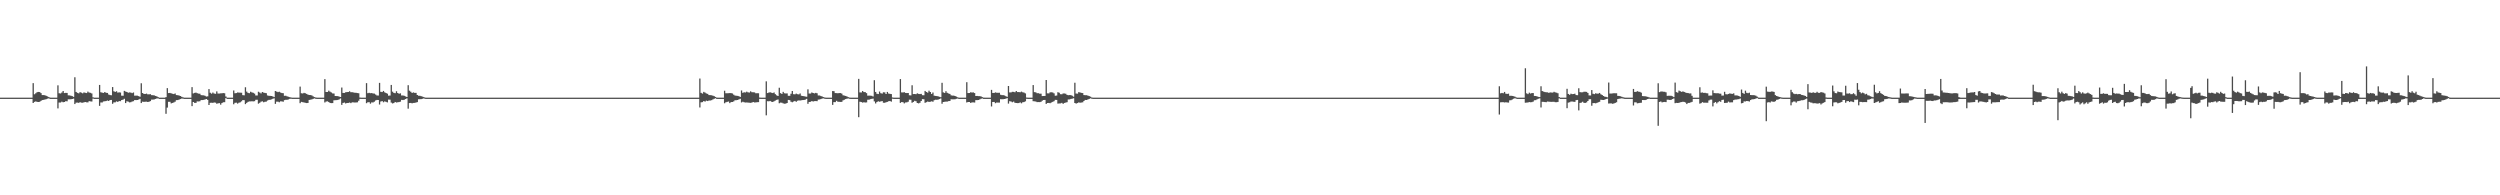<?xml version="1.0" encoding="UTF-8"?>
<svg xmlns="http://www.w3.org/2000/svg" width="1920" height="150">
  <path d="M0 75.000h1v1.000H0zM1 75.000h1v1.000H1zM2 75.000h1v1.000H2zM3 75.000h1v1.000H3zM4 75.000h1v1.000H4zM5 75.000h1v1.000H5zM6 75.000h1v1.000H6zM7 75.000h1v1.000H7zM8 75.000h1v1.000H8zM9 75.000h1v1.000H9zM10 75.000h1v1.000H10zM11 75.000h1v1.000H11zM12 75.000h1v1.000H12zM13 75.000h1v1.000H13zM14 75.000h1v1.000H14zM15 75.000h1v1.000H15zM16 75.000h1v1.000H16zM17 75.000h1v1.000H17zM18 75.000h1v1.000H18zM19 75.000h1v1.000H19zM20 75.000h1v1.000H20zM21 75.000h1v1.000H21zM22 75.000h1v1.000H22zM23 75.000h1v1.000H23zM24 75.000h1v1.000H24zM25 63.860h1v15.264H25zM26 72.384h1v5.866H26zM27 71.608h1v6.249H27zM28 70.805h1v7.448H28zM29 70.603h1v7.739H29zM30 70.692h1v7.496H30zM31 71.535h1v5.937H31zM32 72.986h1v3.843H32zM33 73.020h1v3.669H33zM34 73.187h1v3.243H34zM35 73.565h1v2.634H35zM36 74.043h1v1.753H36zM37 74.545h1v1.000H37zM38 74.979h1v1.000H38zM39 75.000h1v1.000H39zM40 75.000h1v1.000H40zM41 75.000h1v1.000H41zM42 75.000h1v1.000H42zM43 75.000h1v1.000H43zM44 65.517h1v17.750H44zM45 71.613h1v7.146H45zM46 71.757h1v7.008H46zM47 71.070h1v7.013H47zM48 69.875h1v8.656H48zM49 71.478h1v6.855H49zM50 71.297h1v6.439H50zM51 71.386h1v6.429H51zM52 73.240h1v3.035H52zM53 73.281h1v3.017H53zM54 73.521h1v2.733H54zM55 73.837h1v2.172H55zM56 74.384h1v1.357H56zM57 59.349h1v20.577H57zM58 70.605h1v8.235H58zM59 71.304h1v7.487H59zM60 71.695h1v7.308H60zM61 70.763h1v7.725H61zM62 71.185h1v7.656H62zM63 71.672h1v7.237H63zM64 70.967h1v7.622H64zM65 71.258h1v7.077H65zM66 71.473h1v7.105H66zM67 70.342h1v8.315H67zM68 71.052h1v6.612H68zM69 71.288h1v6.603H69zM70 71.784h1v6.212H70zM71 74.737h1v1.000H71zM72 74.998h1v1.000H72zM73 75.000h1v1.000H73zM74 75.000h1v1.000H74zM75 75.000h1v1.000H75zM76 65.252h1v16.043H76zM77 70.841h1v7.832H77zM78 71.194h1v7.487H78zM79 71.361h1v6.542H79zM80 70.656h1v7.125H80zM81 71.253h1v6.358H81zM82 71.372h1v5.832H82zM83 72.592h1v4.960H83zM84 73.022h1v3.832H84zM85 73.178h1v3.559H85zM86 66.877h1v12.847H86zM87 70.079h1v8.556H87zM88 70.589h1v8.022H88zM89 70.113h1v7.739H89zM90 71.123h1v7.169H90zM91 70.912h1v6.695H91zM92 71.091h1v6.619H92zM93 73.469h1v3.317H93zM94 73.521h1v3.037H94zM95 69.811h1v6.043H95zM96 70.278h1v8.853H96zM97 70.672h1v7.125H97zM98 71.205h1v6.901H98zM99 70.942h1v7.711H99zM100 71.118h1v7.384H100zM101 71.551h1v6.432H101zM102 71.033h1v6.677H102zM103 73.494h1v3.323H103zM104 73.418h1v3.474H104zM105 73.496h1v3.310H105zM106 73.846h1v2.628H106zM107 74.304h1v1.618H107zM108 63.940h1v15.225H108zM109 71.416h1v6.667H109zM110 72.079h1v6.178H110zM111 72.210h1v5.946H111zM112 71.873h1v6.203H112zM113 72.455h1v5.882H113zM114 72.462h1v5.658H114zM115 72.350h1v5.344H115zM116 73.080h1v3.410H116zM117 73.089h1v3.408H117zM118 73.279h1v3.069H118zM119 73.686h1v2.300H119zM120 74.016h1v1.538H120zM121 74.604h1v1.000H121zM122 74.993h1v1.000H122zM123 75.000h1v1.000H123zM124 75.000h1v1.000H124zM125 75.000h1v1.000H125zM126 75.000h1v1.000H126zM127 74.577h1v12.843H127zM128 67.703h1v14.910H128zM129 71.482h1v6.702H129zM130 71.386h1v6.818H130zM131 71.665h1v7.748H131zM132 71.976h1v7.100H132zM133 72.267h1v6.407H133zM134 71.796h1v6.269H134zM135 72.993h1v3.914H135zM136 73.100h1v3.761H136zM137 73.320h1v3.230H137zM138 73.707h1v2.362H138zM139 74.306h1v1.433H139zM140 74.702h1v1.000H140zM141 74.998h1v1.000H141zM142 75.000h1v1.000H142zM143 75.000h1v1.000H143zM144 75.000h1v1.000H144zM145 75.000h1v1.000H145zM146 75.000h1v1.000H146zM147 66.920h1v14.582H147zM148 71.709h1v6.631H148zM149 71.347h1v7.656H149zM150 71.125h1v7.867H150zM151 71.585h1v6.294H151zM152 71.871h1v6.068H152zM153 71.965h1v5.825H153zM154 73.059h1v3.786H154zM155 73.153h1v3.674H155zM156 73.231h1v3.488H156zM157 73.588h1v2.792H157zM158 74.123h1v1.916H158zM159 74.004h1v2.705H159zM160 68.417h1v12.209H160zM161 71.235h1v7.718H161zM162 71.926h1v6.970H162zM163 71.088h1v7.913H163zM164 71.828h1v6.846H164zM165 72.036h1v6.791H165zM166 70.184h1v9.474H166zM167 71.846h1v7.489H167zM168 71.846h1v7.382H168zM169 71.663h1v8.711H169zM170 71.608h1v7.553H170zM171 71.500h1v7.022H171zM172 71.608h1v6.878H172zM173 74.103h1v1.259H173zM174 74.995h1v1.000H174zM175 75.000h1v1.000H175zM176 75.000h1v1.000H176zM177 75.000h1v1.000H177zM178 75.000h1v1.000H178zM179 69.454h1v10.611H179zM180 71.633h1v7.327H180zM181 71.489h1v7.372H181zM182 71.020h1v8.556H182zM183 71.143h1v7.775H183zM184 71.150h1v7.427H184zM185 71.203h1v6.596H185zM186 73.082h1v3.781H186zM187 73.196h1v3.749H187zM188 67.017h1v12.953H188zM189 70.372h1v8.629H189zM190 71.324h1v6.901H190zM191 71.597h1v6.274H191zM192 70.464h1v7.409H192zM193 70.942h1v6.839H193zM194 71.285h1v6.583H194zM195 71.878h1v5.834H195zM196 73.309h1v3.326H196zM197 73.325h1v3.275H197zM198 70.427h1v9.185H198zM199 71.054h1v7.883H199zM200 71.706h1v6.363H200zM201 70.656h1v7.187H201zM202 71.111h1v7.448H202zM203 71.370h1v6.798H203zM204 71.571h1v6.443H204zM205 73.325h1v3.882H205zM206 73.565h1v3.108H206zM207 73.604h1v3.042H207zM208 73.750h1v2.612H208zM209 74.057h1v1.815H209zM210 74.522h1v1.000H210zM211 69.868h1v9.927H211zM212 70.361h1v7.739H212zM213 70.741h1v7.359H213zM214 70.434h1v8.128H214zM215 71.091h1v6.729H215zM216 71.482h1v6.377H216zM217 71.560h1v6.580H217zM218 73.569h1v3.342H218zM219 73.508h1v3.143H219zM220 73.968h1v2.676H220zM221 74.306h1v2.074H221zM222 74.583h1v1.346H222zM223 74.828h1v1.000H223zM224 74.995h1v1.000H224zM225 75.000h1v1.000H225zM226 75.000h1v1.000H226zM227 75.000h1v1.000H227zM228 75.000h1v1.000H228zM229 75.000h1v1.000H229zM230 66.499h1v12.767H230zM231 71.606h1v6.612H231zM232 71.759h1v6.732H232zM233 71.317h1v7.354H233zM234 71.642h1v7.311H234zM235 72.086h1v7.061H235zM236 72.661h1v6.393H236zM237 72.949h1v3.786H237zM238 73.004h1v3.545H238zM239 73.258h1v3.060H239zM240 73.959h1v1.971H240zM241 74.567h1v1.000H241zM242 74.872h1v1.000H242zM243 74.993h1v1.000H243zM244 75.000h1v1.000H244zM245 75.000h1v1.000H245zM246 75.000h1v1.000H246zM247 75.000h1v1.000H247zM248 75.000h1v1.000H248zM249 60.780h1v17.890H249zM250 70.679h1v7.281H250zM251 70.638h1v7.205H251zM252 69.640h1v8.753H252zM253 70.406h1v8.645H253zM254 71.015h1v8.173H254zM255 71.713h1v7.450H255zM256 71.828h1v5.205H256zM257 73.714h1v3.227H257zM258 73.801h1v3.106H258zM259 73.842h1v2.921H259zM260 74.201h1v2.117H260zM261 74.508h1v1.096H261zM262 67.207h1v13.346H262zM263 71.356h1v7.681H263zM264 71.354h1v7.404H264zM265 70.846h1v8.620H265zM266 70.686h1v8.428H266zM267 70.638h1v8.416H267zM268 70.088h1v8.636H268zM269 70.798h1v8.407H269zM270 70.809h1v7.761H270zM271 71.036h1v7.629H271zM272 71.217h1v7.507H272zM273 71.274h1v7.427H273zM274 71.455h1v7.130H274zM275 71.638h1v5.711H275zM276 74.929h1v1.000H276zM277 75.000h1v1.000H277zM278 75.000h1v1.000H278zM279 75.000h1v1.000H279zM280 75.000h1v1.000H280zM281 63.826h1v15.429H281zM282 71.564h1v6.954H282zM283 71.272h1v7.196H283zM284 71.574h1v8.043H284zM285 71.455h1v7.212H285zM286 71.764h1v6.926H286zM287 71.887h1v6.189H287zM288 72.606h1v4.553H288zM289 73.306h1v3.431H289zM290 73.393h1v3.399H290zM291 63.631h1v16.658H291zM292 70.523h1v7.478H292zM293 70.715h1v6.924H293zM294 69.839h1v8.686H294zM295 70.896h1v6.972H295zM296 71.413h1v6.800H296zM297 71.954h1v6.690H297zM298 73.476h1v3.035H298zM299 73.361h1v3.163H299zM300 65.231h1v13.554H300zM301 70.397h1v9.057H301zM302 71.299h1v7.839H302zM303 71.576h1v6.734H303zM304 70.113h1v8.643H304zM305 71.441h1v7.105H305zM306 71.997h1v6.370H306zM307 71.654h1v6.423H307zM308 73.327h1v3.394H308zM309 73.295h1v3.539H309zM310 73.558h1v3.040H310zM311 74.011h1v2.078H311zM312 74.508h1v1.030H312zM313 65.456h1v17.984H313zM314 69.642h1v9.512H314zM315 70.459h1v8.613H315zM316 71.381h1v8.000H316zM317 70.967h1v8.098H317zM318 71.310h1v7.686H318zM319 71.310h1v7.450H319zM320 72.945h1v5.491H320zM321 73.524h1v2.694H321zM322 73.579h1v2.632H322zM323 73.888h1v2.245H323zM324 74.169h1v1.694H324zM325 74.567h1v1.000H325zM326 74.950h1v1.000H326zM327 75.000h1v1.000H327zM328 75.000h1v1.000H328zM329 75.000h1v1.000H329zM330 75.000h1v1.000H330zM331 75.000h1v1.000H331zM332 75.000h1v1.000H332zM333 75.000h1v1.000H333zM334 75.000h1v1.000H334zM335 75.000h1v1.000H335zM336 75.000h1v1.000H336zM337 75.000h1v1.000H337zM338 75.000h1v1.000H338zM339 75.000h1v1.000H339zM340 75.000h1v1.000H340zM341 75.000h1v1.000H341zM342 75.000h1v1.000H342zM343 75.000h1v1.000H343zM344 75.000h1v1.000H344zM345 75.000h1v1.000H345zM346 75.000h1v1.000H346zM347 75.000h1v1.000H347zM348 75.000h1v1.000H348zM349 75.000h1v1.000H349zM350 75.000h1v1.000H350zM351 75.000h1v1.000H351zM352 75.000h1v1.000H352zM353 75.000h1v1.000H353zM354 75.000h1v1.000H354zM355 75.000h1v1.000H355zM356 75.000h1v1.000H356zM357 75.000h1v1.000H357zM358 75.000h1v1.000H358zM359 75.000h1v1.000H359zM360 75.000h1v1.000H360zM361 75.000h1v1.000H361zM362 75.000h1v1.000H362zM363 75.000h1v1.000H363zM364 75.000h1v1.000H364zM365 75.000h1v1.000H365zM366 75.000h1v1.000H366zM367 75.000h1v1.000H367zM368 75.000h1v1.000H368zM369 75.000h1v1.000H369zM370 75.000h1v1.000H370zM371 75.000h1v1.000H371zM372 75.000h1v1.000H372zM373 75.000h1v1.000H373zM374 75.000h1v1.000H374zM375 75.000h1v1.000H375zM376 75.000h1v1.000H376zM377 75.000h1v1.000H377zM378 75.000h1v1.000H378zM379 75.000h1v1.000H379zM380 75.000h1v1.000H380zM381 75.000h1v1.000H381zM382 75.000h1v1.000H382zM383 75.000h1v1.000H383zM384 75.000h1v1.000H384zM385 75.000h1v1.000H385zM386 75.000h1v1.000H386zM387 75.000h1v1.000H387zM388 75.000h1v1.000H388zM389 75.000h1v1.000H389zM390 75.000h1v1.000H390zM391 75.000h1v1.000H391zM392 75.000h1v1.000H392zM393 75.000h1v1.000H393zM394 75.000h1v1.000H394zM395 75.000h1v1.000H395zM396 75.000h1v1.000H396zM397 75.000h1v1.000H397zM398 75.000h1v1.000H398zM399 75.000h1v1.000H399zM400 75.000h1v1.000H400zM401 75.000h1v1.000H401zM402 75.000h1v1.000H402zM403 75.000h1v1.000H403zM404 75.000h1v1.000H404zM405 75.000h1v1.000H405zM406 75.000h1v1.000H406zM407 75.000h1v1.000H407zM408 75.000h1v1.000H408zM409 75.000h1v1.000H409zM410 75.000h1v1.000H410zM411 75.000h1v1.000H411zM412 75.000h1v1.000H412zM413 75.000h1v1.000H413zM414 75.000h1v1.000H414zM415 75.000h1v1.000H415zM416 75.000h1v1.000H416zM417 75.000h1v1.000H417zM418 75.000h1v1.000H418zM419 75.000h1v1.000H419zM420 75.000h1v1.000H420zM421 75.000h1v1.000H421zM422 75.000h1v1.000H422zM423 75.000h1v1.000H423zM424 75.000h1v1.000H424zM425 75.000h1v1.000H425zM426 75.000h1v1.000H426zM427 75.000h1v1.000H427zM428 75.000h1v1.000H428zM429 75.000h1v1.000H429zM430 75.000h1v1.000H430zM431 75.000h1v1.000H431zM432 75.000h1v1.000H432zM433 75.000h1v1.000H433zM434 75.000h1v1.000H434zM435 75.000h1v1.000H435zM436 75.000h1v1.000H436zM437 75.000h1v1.000H437zM438 75.000h1v1.000H438zM439 75.000h1v1.000H439zM440 75.000h1v1.000H440zM441 75.000h1v1.000H441zM442 75.000h1v1.000H442zM443 75.000h1v1.000H443zM444 75.000h1v1.000H444zM445 75.000h1v1.000H445zM446 75.000h1v1.000H446zM447 75.000h1v1.000H447zM448 75.000h1v1.000H448zM449 75.000h1v1.000H449zM450 75.000h1v1.000H450zM451 75.000h1v1.000H451zM452 75.000h1v1.000H452zM453 75.000h1v1.000H453zM454 75.000h1v1.000H454zM455 75.000h1v1.000H455zM456 75.000h1v1.000H456zM457 75.000h1v1.000H457zM458 75.000h1v1.000H458zM459 75.000h1v1.000H459zM460 75.000h1v1.000H460zM461 75.000h1v1.000H461zM462 75.000h1v1.000H462zM463 75.000h1v1.000H463zM464 75.000h1v1.000H464zM465 75.000h1v1.000H465zM466 75.000h1v1.000H466zM467 75.000h1v1.000H467zM468 75.000h1v1.000H468zM469 75.000h1v1.000H469zM470 75.000h1v1.000H470zM471 75.000h1v1.000H471zM472 75.000h1v1.000H472zM473 75.000h1v1.000H473zM474 75.000h1v1.000H474zM475 75.000h1v1.000H475zM476 75.000h1v1.000H476zM477 75.000h1v1.000H477zM478 75.000h1v1.000H478zM479 75.000h1v1.000H479zM480 75.000h1v1.000H480zM481 75.000h1v1.000H481zM482 75.000h1v1.000H482zM483 75.000h1v1.000H483zM484 75.000h1v1.000H484zM485 75.000h1v1.000H485zM486 75.000h1v1.000H486zM487 75.000h1v1.000H487zM488 75.000h1v1.000H488zM489 75.000h1v1.000H489zM490 75.000h1v1.000H490zM491 75.000h1v1.000H491zM492 75.000h1v1.000H492zM493 75.000h1v1.000H493zM494 75.000h1v1.000H494zM495 75.000h1v1.000H495zM496 75.000h1v1.000H496zM497 75.000h1v1.000H497zM498 75.000h1v1.000H498zM499 75.000h1v1.000H499zM500 75.000h1v1.000H500zM501 75.000h1v1.000H501zM502 75.000h1v1.000H502zM503 75.000h1v1.000H503zM504 75.000h1v1.000H504zM505 75.000h1v1.000H505zM506 75.000h1v1.000H506zM507 75.000h1v1.000H507zM508 75.000h1v1.000H508zM509 75.000h1v1.000H509zM510 75.000h1v1.000H510zM511 75.000h1v1.000H511zM512 75.000h1v1.000H512zM513 75.000h1v1.000H513zM514 75.000h1v1.000H514zM515 75.000h1v1.000H515zM516 75.000h1v1.000H516zM517 75.000h1v1.000H517zM518 75.000h1v1.000H518zM519 75.000h1v1.000H519zM520 75.000h1v1.000H520zM521 75.000h1v1.000H521zM522 75.000h1v1.000H522zM523 75.000h1v1.000H523zM524 75.000h1v1.000H524zM525 75.000h1v1.000H525zM526 75.000h1v1.000H526zM527 75.000h1v1.000H527zM528 75.000h1v1.000H528zM529 75.000h1v1.000H529zM530 75.000h1v1.000H530zM531 75.000h1v1.000H531zM532 75.000h1v1.000H532zM533 75.000h1v1.000H533zM534 75.000h1v1.000H534zM535 75.000h1v1.000H535zM536 75.000h1v1.000H536zM537 60.315h1v22.218H537zM538 71.313h1v7.258H538zM539 71.883h1v6.542H539zM540 70.541h1v7.093H540zM541 71.102h1v6.919H541zM542 71.803h1v5.496H542zM543 72.089h1v5.537H543zM544 72.988h1v4.230H544zM545 73.048h1v4.147H545zM546 73.158h1v3.770H546zM547 73.453h1v2.950H547zM548 73.840h1v2.062H548zM549 74.426h1v1.028H549zM550 74.982h1v1.000H550zM551 75.000h1v1.000H551zM552 75.000h1v1.000H552zM553 75.000h1v1.000H553zM554 75.000h1v1.000H554zM555 75.000h1v1.000H555zM556 69.676h1v9.615H556zM557 71.649h1v6.867H557zM558 71.603h1v6.626H558zM559 71.555h1v6.413H559zM560 71.487h1v7.704H560zM561 71.503h1v6.871H561zM562 71.764h1v6.567H562zM563 72.702h1v5.155H563zM564 73.343h1v3.667H564zM565 73.517h1v3.431H565zM566 73.615h1v3.165H566zM567 73.897h1v2.456H567zM568 74.464h1v1.435H568zM569 69.456h1v9.247H569zM570 71.262h1v6.846H570zM571 70.882h1v7.661H571zM572 71.033h1v7.688H572zM573 70.420h1v8.279H573zM574 70.908h1v7.908H574zM575 71.075h1v7.812H575zM576 70.123h1v8.862H576zM577 70.816h1v7.949H577zM578 70.850h1v7.482H578zM579 70.981h1v7.729H579zM580 71.610h1v7.029H580zM581 71.571h1v6.928H581zM582 71.649h1v6.773H582zM583 74.911h1v1.000H583zM584 74.998h1v1.000H584zM585 75.000h1v1.000H585zM586 75.000h1v1.000H586zM587 75.000h1v1.000H587zM588 62.482h1v26.104H588zM589 71.500h1v6.237H589zM590 71.052h1v6.773H590zM591 70.866h1v6.626H591zM592 71.226h1v6.912H592zM593 71.464h1v6.862H593zM594 71.011h1v6.773H594zM595 72.370h1v4.823H595zM596 73.238h1v3.463H596zM597 73.732h1v2.678H597zM598 67.374h1v11.943H598zM599 71.514h1v7.272H599zM600 72.121h1v6.775H600zM601 70.539h1v8.885H601zM602 71.635h1v8.029H602zM603 71.780h1v7.771H603zM604 71.706h1v7.388H604zM605 73.590h1v3.159H605zM606 73.556h1v3.344H606zM607 71.981h1v6.132H607zM608 69.868h1v8.691H608zM609 72.320h1v5.676H609zM610 72.446h1v5.088H610zM611 71.901h1v6.281H611zM612 72.363h1v5.001H612zM613 72.485h1v4.623H613zM614 71.780h1v5.447H614zM615 73.526h1v3.456H615zM616 73.723h1v3.117H616zM617 73.904h1v2.905H617zM618 74.123h1v2.374H618zM619 74.284h1v1.637H619zM620 68.619h1v11.085H620zM621 71.855h1v6.455H621zM622 71.835h1v6.345H622zM623 70.992h1v6.612H623zM624 71.425h1v6.530H624zM625 71.727h1v5.935H625zM626 71.342h1v6.271H626zM627 71.651h1v6.068H627zM628 73.293h1v3.220H628zM629 73.338h1v3.069H629zM630 73.787h1v2.305H630zM631 74.135h1v1.538H631zM632 74.547h1v1.000H632zM633 74.902h1v1.000H633zM634 74.998h1v1.000H634zM635 75.000h1v1.000H635zM636 75.000h1v1.000H636zM637 75.000h1v1.000H637zM638 75.000h1v1.000H638zM639 69.914h1v10.602H639zM640 70.052h1v8.375H640zM641 71.468h1v6.976H641zM642 71.516h1v5.891H642zM643 71.619h1v6.503H643zM644 71.457h1v6.713H644zM645 71.478h1v6.782H645zM646 71.883h1v6.345H646zM647 73.174h1v3.873H647zM648 73.439h1v3.177H648zM649 73.661h1v2.403H649zM650 74.075h1v1.694H650zM651 74.604h1v1.000H651zM652 74.886h1v1.000H652zM653 75.000h1v1.000H653zM654 75.000h1v1.000H654zM655 75.000h1v1.000H655zM656 75.000h1v1.000H656zM657 75.000h1v1.000H657zM658 75.000h1v1.000H658zM659 60.587h1v29.428H659zM660 70.981h1v7.141H660zM661 71.004h1v7.361H661zM662 69.891h1v8.890H662zM663 70.706h1v7.846H663zM664 70.761h1v7.979H664zM665 71.544h1v7.118H665zM666 73.464h1v3.152H666zM667 73.423h1v3.122H667zM668 73.450h1v2.710H668zM669 73.576h1v2.362H669zM670 74.064h1v1.666H670zM671 61.588h1v16.267H671zM672 70.589h1v8.849H672zM673 71.995h1v6.416H673zM674 72.258h1v5.502H674zM675 70.315h1v7.837H675zM676 71.576h1v6.274H676zM677 71.903h1v5.740H677zM678 70.857h1v8.059H678zM679 70.979h1v7.995H679zM680 72.205h1v6.336H680zM681 70.592h1v7.626H681zM682 71.855h1v5.914H682zM683 72.093h1v5.482H683zM684 72.256h1v5.802H684zM685 74.828h1v1.000H685zM686 74.993h1v1.000H686zM687 75.000h1v1.000H687zM688 75.000h1v1.000H688zM689 75.000h1v1.000H689zM690 75.000h1v1.000H690zM691 60.743h1v18.272H691zM692 70.981h1v7.425H692zM693 71.027h1v7.487H693zM694 70.795h1v8.606H694zM695 71.384h1v7.297H695zM696 71.450h1v7.153H696zM697 71.434h1v6.713H697zM698 73.164h1v3.360H698zM699 73.242h1v3.362H699zM700 65.504h1v13.381H700zM701 72.247h1v6.061H701zM702 72.192h1v5.212H702zM703 72.338h1v5.418H703zM704 71.665h1v7.439H704zM705 72.100h1v7.301H705zM706 72.231h1v6.718H706zM707 72.079h1v5.475H707zM708 73.119h1v3.035H708zM709 73.160h1v3.056H709zM710 69.848h1v9.096H710zM711 70.658h1v7.826H711zM712 71.187h1v6.766H712zM713 69.612h1v8.693H713zM714 70.667h1v7.462H714zM715 72.134h1v5.674H715zM716 71.063h1v7.082H716zM717 73.483h1v3.491H717zM718 73.686h1v2.932H718zM719 73.787h1v2.875H719zM720 73.995h1v2.518H720zM721 74.329h1v1.742H721zM722 74.634h1v1.000H722zM723 63.599h1v16.070H723zM724 70.965h1v7.363H724zM725 71.395h1v6.764H725zM726 70.022h1v8.020H726zM727 71.276h1v6.732H727zM728 71.775h1v5.889H728zM729 72.137h1v5.454H729zM730 73.224h1v2.994H730zM731 73.423h1v2.879H731zM732 73.432h1v2.870H732zM733 73.718h1v2.502H733zM734 74.176h1v1.721H734zM735 74.677h1v1.000H735zM736 74.991h1v1.000H736zM737 75.000h1v1.000H737zM738 75.000h1v1.000H738zM739 75.000h1v1.000H739zM740 75.000h1v1.000H740zM741 75.000h1v1.000H741zM742 63.130h1v15.559H742zM743 71.475h1v6.880H743zM744 71.448h1v6.878H744zM745 70.839h1v8.196H745zM746 71.047h1v7.572H746zM747 70.940h1v7.681H747zM748 71.491h1v7.281H748zM749 73.705h1v3.177H749zM750 73.689h1v3.234H750zM751 73.812h1v2.971H751zM752 73.833h1v2.495H752zM753 74.100h1v1.710H753zM754 74.622h1v1.000H754zM755 74.973h1v1.000H755zM756 75.000h1v1.000H756zM757 75.000h1v1.000H757zM758 75.000h1v1.000H758zM759 75.000h1v1.000H759zM760 75.000h1v1.000H760zM761 69.012h1v12.767H761zM762 71.393h1v6.963H762zM763 71.377h1v6.926H763zM764 70.969h1v8.265H764zM765 71.226h1v7.523H765zM766 71.249h1v7.530H766zM767 71.242h1v7.542H767zM768 72.768h1v3.420H768zM769 73.050h1v3.179H769zM770 73.048h1v3.156H770zM771 73.302h1v2.744H771zM772 73.865h1v1.918H772zM773 74.341h1v1.037H773zM774 66.023h1v13.550H774zM775 70.953h1v6.754H775zM776 70.976h1v7.008H776zM777 70.509h1v8.018H777zM778 70.539h1v7.498H778zM779 70.841h1v8.123H779zM780 69.864h1v9.231H780zM781 70.702h1v8.489H781zM782 70.692h1v8.455H782zM783 70.839h1v7.810H783zM784 70.333h1v9.018H784zM785 70.841h1v7.716H785zM786 71.143h1v7.221H786zM787 71.706h1v6.118H787zM788 74.904h1v1.000H788zM789 75.000h1v1.000H789zM790 75.000h1v1.000H790zM791 75.000h1v1.000H791zM792 75.000h1v1.000H792zM793 65.321h1v12.378H793zM794 70.754h1v7.079H794zM795 70.921h1v7.082H795zM796 71.576h1v6.867H796zM797 71.562h1v6.828H797zM798 71.919h1v6.514H798zM799 71.928h1v6.262H799zM800 73.787h1v3.502H800zM801 73.711h1v3.104H801zM802 73.670h1v3.099H802zM803 61.457h1v18.340H803zM804 71.688h1v7.398H804zM805 71.711h1v7.350H805zM806 70.892h1v8.347H806zM807 70.860h1v7.832H807zM808 70.997h1v7.244H808zM809 71.688h1v6.045H809zM810 73.524h1v3.184H810zM811 73.354h1v3.381H811zM812 70.823h1v8.741H812zM813 71.198h1v8.256H813zM814 72.336h1v7.063H814zM815 72.414h1v6.594H815zM816 71.789h1v7.984H816zM817 71.782h1v7.269H817zM818 71.986h1v6.832H818zM819 72.871h1v5.640H819zM820 73.100h1v3.310H820zM821 73.006h1v3.333H821zM822 73.068h1v2.925H822zM823 73.517h1v2.255H823zM824 74.258h1v1.229H824zM825 63.542h1v15.541H825zM826 71.832h1v7.739H826zM827 71.912h1v7.221H827zM828 70.777h1v7.844H828zM829 71.036h1v7.848H829zM830 71.310h1v7.453H830zM831 71.468h1v7.105H831zM832 73.009h1v4.534H832zM833 73.100h1v3.644H833zM834 73.091h1v3.692H834zM835 73.398h1v3.014H835zM836 73.780h1v2.202H836zM837 74.247h1v1.252H837zM838 74.842h1v1.000H838zM839 75.000h1v1.000H839zM840 75.000h1v1.000H840zM841 75.000h1v1.000H841zM842 75.000h1v1.000H842zM843 75.000h1v1.000H843zM844 75.000h1v1.000H844zM845 75.000h1v1.000H845zM846 75.000h1v1.000H846zM847 75.000h1v1.000H847zM848 75.000h1v1.000H848zM849 75.000h1v1.000H849zM850 75.000h1v1.000H850zM851 75.000h1v1.000H851zM852 75.000h1v1.000H852zM853 75.000h1v1.000H853zM854 75.000h1v1.000H854zM855 75.000h1v1.000H855zM856 75.000h1v1.000H856zM857 75.000h1v1.000H857zM858 75.000h1v1.000H858zM859 75.000h1v1.000H859zM860 75.000h1v1.000H860zM861 75.000h1v1.000H861zM862 75.000h1v1.000H862zM863 75.000h1v1.000H863zM864 75.000h1v1.000H864zM865 75.000h1v1.000H865zM866 75.000h1v1.000H866zM867 75.000h1v1.000H867zM868 75.000h1v1.000H868zM869 75.000h1v1.000H869zM870 75.000h1v1.000H870zM871 75.000h1v1.000H871zM872 75.000h1v1.000H872zM873 75.000h1v1.000H873zM874 75.000h1v1.000H874zM875 75.000h1v1.000H875zM876 75.000h1v1.000H876zM877 75.000h1v1.000H877zM878 75.000h1v1.000H878zM879 75.000h1v1.000H879zM880 75.000h1v1.000H880zM881 75.000h1v1.000H881zM882 75.000h1v1.000H882zM883 75.000h1v1.000H883zM884 75.000h1v1.000H884zM885 75.000h1v1.000H885zM886 75.000h1v1.000H886zM887 75.000h1v1.000H887zM888 75.000h1v1.000H888zM889 75.000h1v1.000H889zM890 75.000h1v1.000H890zM891 75.000h1v1.000H891zM892 75.000h1v1.000H892zM893 75.000h1v1.000H893zM894 75.000h1v1.000H894zM895 75.000h1v1.000H895zM896 75.000h1v1.000H896zM897 75.000h1v1.000H897zM898 75.000h1v1.000H898zM899 75.000h1v1.000H899zM900 75.000h1v1.000H900zM901 75.000h1v1.000H901zM902 75.000h1v1.000H902zM903 75.000h1v1.000H903zM904 75.000h1v1.000H904zM905 75.000h1v1.000H905zM906 75.000h1v1.000H906zM907 75.000h1v1.000H907zM908 75.000h1v1.000H908zM909 75.000h1v1.000H909zM910 75.000h1v1.000H910zM911 75.000h1v1.000H911zM912 75.000h1v1.000H912zM913 75.000h1v1.000H913zM914 75.000h1v1.000H914zM915 75.000h1v1.000H915zM916 75.000h1v1.000H916zM917 75.000h1v1.000H917zM918 75.000h1v1.000H918zM919 75.000h1v1.000H919zM920 75.000h1v1.000H920zM921 75.000h1v1.000H921zM922 75.000h1v1.000H922zM923 75.000h1v1.000H923zM924 75.000h1v1.000H924zM925 75.000h1v1.000H925zM926 75.000h1v1.000H926zM927 75.000h1v1.000H927zM928 75.000h1v1.000H928zM929 75.000h1v1.000H929zM930 75.000h1v1.000H930zM931 75.000h1v1.000H931zM932 75.000h1v1.000H932zM933 75.000h1v1.000H933zM934 75.000h1v1.000H934zM935 75.000h1v1.000H935zM936 75.000h1v1.000H936zM937 75.000h1v1.000H937zM938 75.000h1v1.000H938zM939 75.000h1v1.000H939zM940 75.000h1v1.000H940zM941 75.000h1v1.000H941zM942 75.000h1v1.000H942zM943 75.000h1v1.000H943zM944 75.000h1v1.000H944zM945 75.000h1v1.000H945zM946 75.000h1v1.000H946zM947 75.000h1v1.000H947zM948 75.000h1v1.000H948zM949 75.000h1v1.000H949zM950 75.000h1v1.000H950zM951 75.000h1v1.000H951zM952 75.000h1v1.000H952zM953 75.000h1v1.000H953zM954 75.000h1v1.000H954zM955 75.000h1v1.000H955zM956 75.000h1v1.000H956zM957 75.000h1v1.000H957zM958 75.000h1v1.000H958zM959 75.000h1v1.000H959zM960 75.000h1v1.000H960zM961 75.000h1v1.000H961zM962 75.000h1v1.000H962zM963 75.000h1v1.000H963zM964 75.000h1v1.000H964zM965 75.000h1v1.000H965zM966 75.000h1v1.000H966zM967 75.000h1v1.000H967zM968 75.000h1v1.000H968zM969 75.000h1v1.000H969zM970 75.000h1v1.000H970zM971 75.000h1v1.000H971zM972 75.000h1v1.000H972zM973 75.000h1v1.000H973zM974 75.000h1v1.000H974zM975 75.000h1v1.000H975zM976 75.000h1v1.000H976zM977 75.000h1v1.000H977zM978 75.000h1v1.000H978zM979 75.000h1v1.000H979zM980 75.000h1v1.000H980zM981 75.000h1v1.000H981zM982 75.000h1v1.000H982zM983 75.000h1v1.000H983zM984 75.000h1v1.000H984zM985 75.000h1v1.000H985zM986 75.000h1v1.000H986zM987 75.000h1v1.000H987zM988 75.000h1v1.000H988zM989 75.000h1v1.000H989zM990 75.000h1v1.000H990zM991 75.000h1v1.000H991zM992 75.000h1v1.000H992zM993 75.000h1v1.000H993zM994 75.000h1v1.000H994zM995 75.000h1v1.000H995zM996 75.000h1v1.000H996zM997 75.000h1v1.000H997zM998 75.000h1v1.000H998zM999 75.000h1v1.000H999zM1000 75.000h1v1.000H1000zM1001 75.000h1v1.000H1001zM1002 75.000h1v1.000H1002zM1003 75.000h1v1.000H1003zM1004 75.000h1v1.000H1004zM1005 75.000h1v1.000H1005zM1006 75.000h1v1.000H1006zM1007 75.000h1v1.000H1007zM1008 75.000h1v1.000H1008zM1009 75.000h1v1.000H1009zM1010 75.000h1v1.000H1010zM1011 75.000h1v1.000H1011zM1012 75.000h1v1.000H1012zM1013 75.000h1v1.000H1013zM1014 75.000h1v1.000H1014zM1015 75.000h1v1.000H1015zM1016 75.000h1v1.000H1016zM1017 75.000h1v1.000H1017zM1018 75.000h1v1.000H1018zM1019 75.000h1v1.000H1019zM1020 75.000h1v1.000H1020zM1021 75.000h1v1.000H1021zM1022 75.000h1v1.000H1022zM1023 75.000h1v1.000H1023zM1024 75.000h1v1.000H1024zM1025 75.000h1v1.000H1025zM1026 75.000h1v1.000H1026zM1027 75.000h1v1.000H1027zM1028 75.000h1v1.000H1028zM1029 75.000h1v1.000H1029zM1030 75.000h1v1.000H1030zM1031 75.000h1v1.000H1031zM1032 75.000h1v1.000H1032zM1033 75.000h1v1.000H1033zM1034 75.000h1v1.000H1034zM1035 75.000h1v1.000H1035zM1036 75.000h1v1.000H1036zM1037 75.000h1v1.000H1037zM1038 75.000h1v1.000H1038zM1039 75.000h1v1.000H1039zM1040 75.000h1v1.000H1040zM1041 75.000h1v1.000H1041zM1042 75.000h1v1.000H1042zM1043 75.000h1v1.000H1043zM1044 75.000h1v1.000H1044zM1045 75.000h1v1.000H1045zM1046 75.000h1v1.000H1046zM1047 75.000h1v1.000H1047zM1048 75.000h1v1.000H1048zM1049 75.000h1v1.000H1049zM1050 75.000h1v1.000H1050zM1051 75.000h1v1.000H1051zM1052 75.000h1v1.000H1052zM1053 75.000h1v1.000H1053zM1054 75.000h1v1.000H1054zM1055 75.000h1v1.000H1055zM1056 75.000h1v1.000H1056zM1057 75.000h1v1.000H1057zM1058 75.000h1v1.000H1058zM1059 75.000h1v1.000H1059zM1060 75.000h1v1.000H1060zM1061 75.000h1v1.000H1061zM1062 75.000h1v1.000H1062zM1063 75.000h1v1.000H1063zM1064 75.000h1v1.000H1064zM1065 75.000h1v1.000H1065zM1066 75.000h1v1.000H1066zM1067 75.000h1v1.000H1067zM1068 75.000h1v1.000H1068zM1069 75.000h1v1.000H1069zM1070 75.000h1v1.000H1070zM1071 75.000h1v1.000H1071zM1072 75.000h1v1.000H1072zM1073 75.000h1v1.000H1073zM1074 75.000h1v1.000H1074zM1075 75.000h1v1.000H1075zM1076 75.000h1v1.000H1076zM1077 75.000h1v1.000H1077zM1078 75.000h1v1.000H1078zM1079 75.000h1v1.000H1079zM1080 75.000h1v1.000H1080zM1081 75.000h1v1.000H1081zM1082 75.000h1v1.000H1082zM1083 75.000h1v1.000H1083zM1084 75.000h1v1.000H1084zM1085 75.000h1v1.000H1085zM1086 75.000h1v1.000H1086zM1087 75.000h1v1.000H1087zM1088 75.000h1v1.000H1088zM1089 75.000h1v1.000H1089zM1090 75.000h1v1.000H1090zM1091 75.000h1v1.000H1091zM1092 75.000h1v1.000H1092zM1093 75.000h1v1.000H1093zM1094 75.000h1v1.000H1094zM1095 75.000h1v1.000H1095zM1096 75.000h1v1.000H1096zM1097 75.000h1v1.000H1097zM1098 75.000h1v1.000H1098zM1099 75.000h1v1.000H1099zM1100 75.000h1v1.000H1100zM1101 75.000h1v1.000H1101zM1102 75.000h1v1.000H1102zM1103 75.000h1v1.000H1103zM1104 75.000h1v1.000H1104zM1105 75.000h1v1.000H1105zM1106 75.000h1v1.000H1106zM1107 75.000h1v1.000H1107zM1108 75.000h1v1.000H1108zM1109 75.000h1v1.000H1109zM1110 75.000h1v1.000H1110zM1111 75.000h1v1.000H1111zM1112 75.000h1v1.000H1112zM1113 75.000h1v1.000H1113zM1114 75.000h1v1.000H1114zM1115 75.000h1v1.000H1115zM1116 75.000h1v1.000H1116zM1117 75.000h1v1.000H1117zM1118 75.000h1v1.000H1118zM1119 75.000h1v1.000H1119zM1120 75.000h1v1.000H1120zM1121 75.000h1v1.000H1121zM1122 75.000h1v1.000H1122zM1123 75.000h1v1.000H1123zM1124 75.000h1v1.000H1124zM1125 75.000h1v1.000H1125zM1126 75.000h1v1.000H1126zM1127 75.000h1v1.000H1127zM1128 75.000h1v1.000H1128zM1129 75.000h1v1.000H1129zM1130 75.000h1v1.000H1130zM1131 75.000h1v1.000H1131zM1132 75.000h1v1.000H1132zM1133 75.000h1v1.000H1133zM1134 75.000h1v1.000H1134zM1135 75.000h1v1.000H1135zM1136 75.000h1v1.000H1136zM1137 75.000h1v1.000H1137zM1138 75.000h1v1.000H1138zM1139 75.000h1v1.000H1139zM1140 75.000h1v1.000H1140zM1141 75.000h1v1.000H1141zM1142 75.000h1v1.000H1142zM1143 75.000h1v1.000H1143zM1144 75.000h1v1.000H1144zM1145 75.000h1v1.000H1145zM1146 75.000h1v1.000H1146zM1147 75.000h1v1.000H1147zM1148 75.000h1v1.000H1148zM1149 75.000h1v1.000H1149zM1150 75.000h1v1.000H1150zM1151 66.270h1v21.712H1151zM1152 71.665h1v6.951H1152zM1153 71.386h1v7.107H1153zM1154 71.635h1v6.860H1154zM1155 70.628h1v8.089H1155zM1156 71.915h1v6.649H1156zM1157 72.157h1v6.519H1157zM1158 71.944h1v6.873H1158zM1159 73.560h1v3.495H1159zM1160 73.542h1v3.420H1160zM1161 73.684h1v2.699H1161zM1162 73.883h1v1.925H1162zM1163 74.242h1v1.176H1163zM1164 74.803h1v1.000H1164zM1165 74.998h1v1.000H1165zM1166 75.000h1v1.000H1166zM1167 75.000h1v1.000H1167zM1168 75.000h1v1.000H1168zM1169 75.000h1v1.000H1169zM1170 75.000h1v1.000H1170zM1171 52.444h1v26.450H1171zM1172 71.672h1v7.121H1172zM1173 72.304h1v6.388H1173zM1174 71.159h1v7.247H1174zM1175 71.835h1v6.720H1175zM1176 71.480h1v6.958H1176zM1177 71.457h1v6.548H1177zM1178 73.677h1v3.333H1178zM1179 73.739h1v3.170H1179zM1180 74.030h1v2.236H1180zM1181 74.377h1v1.453H1181zM1182 74.545h1v1.000H1182zM1183 66.248h1v16.274H1183zM1184 69.917h1v8.265H1184zM1185 70.333h1v7.926H1185zM1186 70.731h1v7.631H1186zM1187 70.855h1v7.629H1187zM1188 70.894h1v7.093H1188zM1189 71.322h1v6.780H1189zM1190 70.965h1v7.219H1190zM1191 71.070h1v7.141H1191zM1192 71.130h1v7.043H1192zM1193 70.509h1v7.697H1193zM1194 70.979h1v7.526H1194zM1195 71.162h1v7.327H1195zM1196 71.642h1v6.622H1196zM1197 74.572h1v1.000H1197zM1198 74.998h1v1.000H1198zM1199 75.000h1v1.000H1199zM1200 75.000h1v1.000H1200zM1201 75.000h1v1.000H1201zM1202 75.000h1v1.000H1202zM1203 68.177h1v14.903H1203zM1204 72.153h1v6.661H1204zM1205 72.828h1v5.731H1205zM1206 71.940h1v6.059H1206zM1207 72.279h1v5.676H1207zM1208 72.185h1v5.949H1208zM1209 71.931h1v6.297H1209zM1210 72.986h1v3.925H1210zM1211 73.107h1v3.655H1211zM1212 67.779h1v17.013H1212zM1213 70.757h1v8.318H1213zM1214 70.914h1v7.867H1214zM1215 70.855h1v7.288H1215zM1216 70.468h1v8.542H1216zM1217 70.432h1v8.597H1217zM1218 70.539h1v8.128H1218zM1219 71.395h1v6.191H1219zM1220 73.244h1v2.978H1220zM1221 73.311h1v2.895H1221zM1222 69.173h1v12.049H1222zM1223 71.974h1v7.214H1223zM1224 72.301h1v6.835H1224zM1225 71.622h1v7.750H1225zM1226 71.915h1v7.109H1226zM1227 71.878h1v6.686H1227zM1228 71.391h1v6.816H1228zM1229 72.402h1v4.214H1229zM1230 72.977h1v3.777H1230zM1231 73.737h1v3.040H1231zM1232 74.217h1v2.305H1232zM1233 74.403h1v1.611H1233zM1234 74.762h1v1.000H1234zM1235 63.373h1v16.148H1235zM1236 71.837h1v7.588H1236zM1237 71.814h1v7.588H1237zM1238 71.711h1v7.997H1238zM1239 71.597h1v7.883H1239zM1240 71.606h1v7.464H1240zM1241 71.617h1v6.940H1241zM1242 73.634h1v2.444H1242zM1243 73.654h1v2.177H1243zM1244 73.920h1v1.774H1244zM1245 74.290h1v1.234H1245zM1246 74.668h1v1.000H1246zM1247 74.918h1v1.000H1247zM1248 75.000h1v1.000H1248zM1249 75.000h1v1.000H1249zM1250 75.000h1v1.000H1250zM1251 75.000h1v1.000H1251zM1252 75.000h1v1.000H1252zM1253 75.000h1v1.000H1253zM1254 68.282h1v12.710H1254zM1255 70.617h1v7.961H1255zM1256 70.569h1v8.034H1256zM1257 70.063h1v9.293H1257zM1258 70.411h1v8.780H1258zM1259 70.569h1v8.416H1259zM1260 71.182h1v7.718H1260zM1261 73.780h1v3.008H1261zM1262 73.865h1v3.010H1262zM1263 73.947h1v2.895H1263zM1264 74.162h1v2.385H1264zM1265 74.375h1v1.643H1265zM1266 74.773h1v1.000H1266zM1267 74.989h1v1.000H1267zM1268 75.000h1v1.000H1268zM1269 75.000h1v1.000H1269zM1270 75.000h1v1.000H1270zM1271 75.000h1v1.000H1271zM1272 75.000h1v1.000H1272zM1273 63.968h1v32.637H1273zM1274 70.750h1v7.544H1274zM1275 70.296h1v7.654H1275zM1276 70.242h1v8.384H1276zM1277 70.436h1v7.956H1277zM1278 70.500h1v7.787H1278zM1279 70.905h1v7.528H1279zM1280 73.645h1v2.914H1280zM1281 73.526h1v3.074H1281zM1282 73.526h1v3.262H1282zM1283 73.599h1v3.060H1283zM1284 73.940h1v2.154H1284zM1285 74.545h1v1.055H1285zM1286 63.428h1v15.850H1286zM1287 70.745h1v8.251H1287zM1288 71.175h1v7.935H1288zM1289 69.585h1v9.345H1289zM1290 70.093h1v8.453H1290zM1291 70.569h1v7.837H1291zM1292 70.216h1v7.915H1292zM1293 70.628h1v7.647H1293zM1294 71.077h1v7.691H1294zM1295 71.386h1v8.553H1295zM1296 71.473h1v7.599H1296zM1297 71.782h1v7.210H1297zM1298 71.738h1v6.880H1298zM1299 73.595h1v4.637H1299zM1300 74.989h1v1.000H1300zM1301 75.000h1v1.000H1301zM1302 75.000h1v1.000H1302zM1303 75.000h1v1.000H1303zM1304 75.000h1v1.000H1304zM1305 67.014h1v12.625H1305zM1306 71.164h1v8.054H1306zM1307 70.990h1v7.434H1307zM1308 71.375h1v7.505H1308zM1309 71.292h1v7.574H1309zM1310 71.594h1v7.317H1310zM1311 71.658h1v7.240H1311zM1312 73.469h1v3.713H1312zM1313 73.361h1v3.179H1313zM1314 73.359h1v3.136H1314zM1315 69.386h1v12.323H1315zM1316 71.475h1v7.537H1316zM1317 71.578h1v6.780H1317zM1318 71.638h1v7.748H1318zM1319 71.592h1v6.887H1319zM1320 71.889h1v5.850H1320zM1321 71.940h1v6.242H1321zM1322 73.407h1v3.323H1322zM1323 73.380h1v3.147H1323zM1324 70.528h1v8.551H1324zM1325 72.350h1v6.667H1325zM1326 72.507h1v6.407H1326zM1327 72.150h1v5.862H1327zM1328 71.725h1v6.992H1328zM1329 71.967h1v6.619H1329zM1330 72.091h1v6.491H1330zM1331 71.661h1v5.228H1331zM1332 73.290h1v3.182H1332zM1333 73.249h1v3.198H1333zM1334 73.343h1v2.959H1334zM1335 73.739h1v2.380H1335zM1336 74.318h1v1.360H1336zM1337 68.772h1v10.604H1337zM1338 71.384h1v7.729H1338zM1339 72.066h1v5.793H1339zM1340 69.635h1v8.272H1340zM1341 71.285h1v6.276H1341zM1342 71.599h1v6.095H1342zM1343 71.166h1v6.832H1343zM1344 72.972h1v3.873H1344zM1345 73.066h1v3.236H1345zM1346 73.082h1v3.129H1346zM1347 73.155h1v2.907H1347zM1348 73.485h1v2.261H1348zM1349 74.210h1v1.080H1349zM1350 74.911h1v1.000H1350zM1351 75.000h1v1.000H1351zM1352 75.000h1v1.000H1352zM1353 75.000h1v1.000H1353zM1354 75.000h1v1.000H1354zM1355 75.000h1v1.000H1355zM1356 66.561h1v26.542H1356zM1357 70.356h1v8.343H1357zM1358 70.509h1v7.924H1358zM1359 70.537h1v8.187H1359zM1360 70.248h1v7.636H1360zM1361 70.310h1v7.787H1361zM1362 70.619h1v7.610H1362zM1363 73.073h1v4.628H1363zM1364 73.732h1v2.898H1364zM1365 74.080h1v2.406H1365zM1366 74.455h1v1.538H1366zM1367 74.673h1v1.000H1367zM1368 74.888h1v1.000H1368zM1369 74.993h1v1.000H1369zM1370 75.000h1v1.000H1370zM1371 75.000h1v1.000H1371zM1372 75.000h1v1.000H1372zM1373 75.000h1v1.000H1373zM1374 75.000h1v1.000H1374zM1375 68.960h1v11.934H1375zM1376 70.786h1v7.812H1376zM1377 71.860h1v6.102H1377zM1378 72.313h1v5.642H1378zM1379 72.107h1v6.693H1379zM1380 72.377h1v5.411H1380zM1381 72.253h1v5.383H1381zM1382 72.198h1v5.177H1382zM1383 72.851h1v4.161H1383zM1384 73.016h1v4.008H1384zM1385 73.309h1v3.436H1385zM1386 73.670h1v2.504H1386zM1387 74.391h1v1.337H1387zM1388 64.593h1v19.313H1388zM1389 70.995h1v7.242H1389zM1390 71.127h1v7.590H1390zM1391 71.356h1v7.487H1391zM1392 70.871h1v8.464H1392zM1393 71.283h1v7.972H1393zM1394 71.329h1v7.974H1394zM1395 70.518h1v9.073H1395zM1396 71.249h1v8.206H1396zM1397 71.336h1v7.865H1397zM1398 70.690h1v9.529H1398zM1399 70.940h1v8.448H1399zM1400 71.173h1v7.771H1400zM1401 71.805h1v6.592H1401zM1402 74.858h1v1.000H1402zM1403 74.998h1v1.000H1403zM1404 75.000h1v1.000H1404zM1405 75.000h1v1.000H1405zM1406 75.000h1v1.000H1406zM1407 65.701h1v15.928H1407zM1408 70.125h1v8.547H1408zM1409 71.464h1v7.089H1409zM1410 71.647h1v6.942H1410zM1411 70.278h1v9.089H1411zM1412 70.727h1v8.274H1412zM1413 70.821h1v7.878H1413zM1414 70.935h1v7.354H1414zM1415 73.352h1v3.484H1415zM1416 73.368h1v3.415H1416zM1417 65.838h1v13.046H1417zM1418 71.837h1v5.880H1418zM1419 71.873h1v5.731H1419zM1420 71.626h1v6.777H1420zM1421 72.324h1v5.438H1421zM1422 72.272h1v5.880H1422zM1423 71.599h1v6.862H1423zM1424 72.416h1v4.127H1424zM1425 73.499h1v3.172H1425zM1426 63.785h1v12.632H1426zM1427 68.916h1v11.959H1427zM1428 70.724h1v7.510H1428zM1429 71.679h1v6.624H1429zM1430 71.116h1v7.393H1430zM1431 71.594h1v6.796H1431zM1432 72.441h1v5.958H1432zM1433 72.025h1v6.427H1433zM1434 73.183h1v3.360H1434zM1435 73.373h1v3.060H1435zM1436 73.924h1v2.179H1436zM1437 74.311h1v1.385H1437zM1438 74.670h1v1.000H1438zM1439 65.092h1v14.028H1439zM1440 70.839h1v7.853H1440zM1441 71.736h1v6.569H1441zM1442 71.361h1v6.354H1442zM1443 70.031h1v8.849H1443zM1444 71.519h1v6.974H1444zM1445 72.217h1v5.795H1445zM1446 72.862h1v4.921H1446zM1447 73.650h1v2.570H1447zM1448 73.750h1v2.346H1448zM1449 74.119h1v1.781H1449zM1450 74.430h1v1.188H1450zM1451 74.677h1v1.000H1451zM1452 74.911h1v1.000H1452zM1453 74.998h1v1.000H1453zM1454 75.000h1v1.000H1454zM1455 75.000h1v1.000H1455zM1456 75.000h1v1.000H1456zM1457 75.000h1v1.000H1457zM1458 75.000h1v4.209H1458zM1459 68.012h1v11.092H1459zM1460 71.793h1v6.949H1460zM1461 71.846h1v7.008H1461zM1462 71.855h1v7.027H1462zM1463 71.770h1v7.107H1463zM1464 71.743h1v7.089H1464zM1465 71.784h1v6.972H1465zM1466 73.892h1v3.216H1466zM1467 73.947h1v3.216H1467zM1468 74.123h1v2.754H1468zM1469 74.375h1v1.923H1469zM1470 74.579h1v1.078H1470zM1471 74.819h1v1.000H1471zM1472 75.000h1v1.000H1472zM1473 75.000h1v1.000H1473zM1474 75.000h1v1.000H1474zM1475 75.000h1v1.000H1475zM1476 75.000h1v1.000H1476zM1477 75.000h1v1.000H1477zM1478 68.365h1v26.034H1478zM1479 72.196h1v5.235H1479zM1480 72.073h1v5.381H1480zM1481 72.057h1v5.374H1481zM1482 71.940h1v5.365H1482zM1483 71.944h1v5.580H1483zM1484 71.981h1v5.624H1484zM1485 73.242h1v3.914H1485zM1486 73.203h1v3.939H1486zM1487 73.313h1v3.639H1487zM1488 73.682h1v2.923H1488zM1489 74.089h1v2.103H1489zM1490 60.610h1v18.677H1490zM1491 69.541h1v10.426H1491zM1492 70.988h1v7.551H1492zM1493 71.045h1v7.475H1493zM1494 71.205h1v7.267H1494zM1495 71.294h1v7.228H1495zM1496 71.427h1v7.219H1496zM1497 71.585h1v7.134H1497zM1498 71.713h1v6.972H1498zM1499 71.748h1v6.873H1499zM1500 71.590h1v6.873H1500zM1501 71.523h1v6.901H1501zM1502 71.590h1v6.626H1502zM1503 71.805h1v6.207H1503zM1504 74.613h1v1.460H1504zM1505 74.975h1v1.000H1505zM1506 75.000h1v1.000H1506zM1507 75.000h1v1.000H1507zM1508 75.000h1v1.000H1508zM1509 75.000h1v1.000H1509zM1510 67.733h1v15.402H1510zM1511 71.494h1v7.180H1511zM1512 71.265h1v7.455H1512zM1513 71.045h1v7.622H1513zM1514 70.937h1v7.622H1514zM1515 70.979h1v7.471H1515zM1516 70.649h1v7.718H1516zM1517 73.011h1v3.639H1517zM1518 73.492h1v3.156H1518zM1519 70.175h1v8.569H1519zM1520 69.889h1v8.061H1520zM1521 71.155h1v6.697H1521zM1522 71.473h1v6.594H1522zM1523 71.709h1v6.539H1523zM1524 71.809h1v6.699H1524zM1525 71.722h1v6.899H1525zM1526 71.686h1v6.640H1526zM1527 73.631h1v2.719H1527zM1528 73.602h1v2.742H1528zM1529 70.729h1v8.865H1529zM1530 71.029h1v7.507H1530zM1531 71.601h1v7.013H1531zM1532 72.210h1v6.377H1532zM1533 72.610h1v5.859H1533zM1534 72.606h1v5.827H1534zM1535 72.578h1v5.834H1535zM1536 73.359h1v3.241H1536zM1537 73.256h1v3.191H1537zM1538 73.325h1v3.198H1538zM1539 73.714h1v2.667H1539zM1540 73.979h1v1.984H1540zM1541 74.462h1v1.000H1541zM1542 74.906h1v1.000H1542zM1543 75.000h1v1.000H1543zM1544 75.000h1v1.000H1544zM1545 75.000h1v1.000H1545zM1546 75.000h1v1.000H1546zM1547 75.000h1v1.000H1547zM1548 75.000h1v1.000H1548zM1549 75.000h1v1.000H1549zM1550 75.000h1v1.000H1550zM1551 75.000h1v1.000H1551zM1552 75.000h1v1.000H1552zM1553 75.000h1v1.000H1553zM1554 75.000h1v1.000H1554zM1555 75.000h1v1.000H1555zM1556 75.000h1v1.000H1556zM1557 75.000h1v1.000H1557zM1558 75.000h1v1.000H1558zM1559 75.000h1v1.000H1559zM1560 75.000h1v1.000H1560zM1561 65.099h1v15.605H1561zM1562 70.024h1v8.306H1562zM1563 70.326h1v7.688H1563zM1564 70.761h1v7.725H1564zM1565 70.894h1v7.162H1565zM1566 70.917h1v7.187H1566zM1567 71.148h1v7.066H1567zM1568 73.792h1v2.797H1568zM1569 73.796h1v2.733H1569zM1570 73.846h1v2.529H1570zM1571 74.100h1v1.870H1571zM1572 74.398h1v1.149H1572zM1573 74.700h1v1.000H1573zM1574 74.993h1v1.000H1574zM1575 75.000h1v1.000H1575zM1576 75.000h1v1.000H1576zM1577 75.000h1v1.000H1577zM1578 75.000h1v1.000H1578zM1579 75.000h1v1.000H1579zM1580 67.772h1v24.560H1580zM1581 70.862h1v7.784H1581zM1582 71.777h1v6.429H1582zM1583 70.388h1v7.132H1583zM1584 71.629h1v6.455H1584zM1585 72.162h1v5.713H1585zM1586 71.468h1v5.885H1586zM1587 71.887h1v5.230H1587zM1588 73.579h1v3.577H1588zM1589 73.613h1v3.477H1589zM1590 73.814h1v3.012H1590zM1591 74.036h1v2.451H1591zM1592 74.455h1v1.243H1592zM1593 65.769h1v13.651H1593zM1594 71.411h1v6.976H1594zM1595 71.532h1v6.615H1595zM1596 69.944h1v8.604H1596zM1597 70.795h1v9.432H1597zM1598 71.841h1v7.512H1598zM1599 70.912h1v7.723H1599zM1600 71.784h1v8.309H1600zM1601 71.954h1v7.382H1601zM1602 71.665h1v6.928H1602zM1603 71.141h1v8.569H1603zM1604 71.713h1v6.938H1604zM1605 72.247h1v6.027H1605zM1606 72.874h1v5.109H1606zM1607 74.908h1v1.000H1607zM1608 75.000h1v1.000H1608zM1609 75.000h1v1.000H1609zM1610 75.000h1v1.000H1610zM1611 75.000h1v1.000H1611zM1612 67.236h1v12.435H1612zM1613 72.114h1v6.979H1613zM1614 72.059h1v6.489H1614zM1615 71.624h1v7.961H1615zM1616 72.070h1v6.828H1616zM1617 72.054h1v6.935H1617zM1618 72.068h1v6.521H1618zM1619 73.043h1v4.280H1619zM1620 73.141h1v3.621H1620zM1621 73.174h1v3.406H1621zM1622 67.454h1v11.636H1622zM1623 71.391h1v6.976H1623zM1624 71.997h1v6.130H1624zM1625 71.757h1v7.393H1625zM1626 71.885h1v7.441H1626zM1627 71.896h1v7.006H1627zM1628 72.375h1v5.647H1628zM1629 72.828h1v4.019H1629zM1630 72.931h1v3.836H1630zM1631 64.414h1v17.338H1631zM1632 70.679h1v8.418H1632zM1633 70.651h1v7.874H1633zM1634 70.608h1v7.890H1634zM1635 69.276h1v9.359H1635zM1636 70.493h1v7.929H1636zM1637 70.988h1v7.233H1637zM1638 71.310h1v6.386H1638zM1639 73.634h1v2.959H1639zM1640 73.670h1v2.735H1640zM1641 73.911h1v2.101H1641zM1642 74.263h1v1.424H1642zM1643 74.645h1v1.000H1643zM1644 65.488h1v16.123H1644zM1645 71.310h1v7.929H1645zM1646 71.361h1v7.404H1646zM1647 71.757h1v7.057H1647zM1648 72.247h1v6.967H1648zM1649 72.260h1v7.011H1649zM1650 72.082h1v6.832H1650zM1651 73.084h1v4.825H1651zM1652 73.654h1v3.012H1652zM1653 73.810h1v2.895H1653zM1654 73.911h1v2.667H1654zM1655 74.059h1v2.103H1655zM1656 74.442h1v1.147H1656zM1657 74.854h1v1.000H1657zM1658 75.000h1v1.000H1658zM1659 75.000h1v1.000H1659zM1660 75.000h1v1.000H1660zM1661 75.000h1v1.000H1661zM1662 75.000h1v1.000H1662zM1663 60.846h1v22.545H1663zM1664 70.514h1v9.084H1664zM1665 71.917h1v7.629H1665zM1666 71.697h1v7.592H1666zM1667 70.246h1v9.245H1667zM1668 72.372h1v6.885H1668zM1669 71.812h1v7.395H1669zM1670 71.645h1v6.949H1670zM1671 73.684h1v3.033H1671zM1672 74.009h1v2.374H1672zM1673 74.371h1v1.456H1673zM1674 74.602h1v1.000H1674zM1675 74.783h1v1.000H1675zM1676 74.954h1v1.000H1676zM1677 75.000h1v1.000H1677zM1678 75.000h1v1.000H1678zM1679 75.000h1v1.000H1679zM1680 75.000h1v1.000H1680zM1681 75.000h1v1.000H1681zM1682 67.472h1v23.367H1682zM1683 66.220h1v12.589H1683zM1684 72.013h1v7.194H1684zM1685 71.640h1v7.659H1685zM1686 71.223h1v8.627H1686zM1687 71.734h1v7.832H1687zM1688 71.267h1v7.926H1688zM1689 71.157h1v7.604H1689zM1690 73.423h1v3.282H1690zM1691 73.494h1v3.074H1691zM1692 73.801h1v2.520H1692zM1693 74.057h1v1.838H1693zM1694 74.446h1v1.000H1694zM1695 60.427h1v21.483H1695zM1696 71.221h1v7.491H1696zM1697 71.532h1v7.253H1697zM1698 71.162h1v7.224H1698zM1699 71.299h1v7.182H1699zM1700 71.825h1v6.223H1700zM1701 71.940h1v5.892H1701zM1702 70.864h1v7.828H1702zM1703 71.251h1v6.741H1703zM1704 71.894h1v5.690H1704zM1705 70.509h1v7.496H1705zM1706 71.448h1v6.686H1706zM1707 72.066h1v6.118H1707zM1708 71.821h1v6.361H1708zM1709 74.613h1v1.000H1709zM1710 74.998h1v1.000H1710zM1711 75.000h1v1.000H1711zM1712 75.000h1v1.000H1712zM1713 75.000h1v1.000H1713zM1714 58.797h1v27.961H1714zM1715 69.701h1v10.346H1715zM1716 70.715h1v6.853H1716zM1717 71.148h1v6.397H1717zM1718 70.402h1v7.237H1718zM1719 70.908h1v6.899H1719zM1720 71.503h1v6.265H1720zM1721 71.759h1v5.985H1721zM1722 73.606h1v3.092H1722zM1723 73.819h1v2.911H1723zM1724 61.663h1v19.048H1724zM1725 70.516h1v7.187H1725zM1726 70.619h1v7.617H1726zM1727 70.351h1v8.254H1727zM1728 71.370h1v7.430H1728zM1729 71.928h1v6.965H1729zM1730 72.469h1v6.292H1730zM1731 72.990h1v4.191H1731zM1732 73.128h1v3.227H1732zM1733 73.160h1v3.223H1733zM1734 66.380h1v14.147H1734zM1735 70.979h1v7.450H1735zM1736 71.571h1v6.505H1736zM1737 70.937h1v7.501H1737zM1738 71.093h1v7.089H1738zM1739 71.379h1v6.869H1739zM1740 71.631h1v6.178H1740zM1741 73.627h1v3.207H1741zM1742 73.574h1v3.243H1742zM1743 73.581h1v3.079H1743zM1744 73.872h1v2.470H1744zM1745 74.258h1v1.582H1745zM1746 70.958h1v12.550H1746zM1747 70.866h1v7.393H1747zM1748 71.093h1v7.217H1748zM1749 72.171h1v6.061H1749zM1750 69.825h1v8.679H1750zM1751 71.558h1v6.976H1751zM1752 71.960h1v6.274H1752zM1753 72.162h1v5.667H1753zM1754 73.499h1v3.385H1754zM1755 73.480h1v3.303H1755zM1756 73.840h1v2.790H1756zM1757 74.151h1v2.053H1757zM1758 74.620h1v1.000H1758zM1759 74.865h1v1.000H1759zM1760 74.998h1v1.000H1760zM1761 75.000h1v1.000H1761zM1762 75.000h1v1.000H1762zM1763 75.000h1v1.000H1763zM1764 75.000h1v1.000H1764zM1765 75.000h1v1.000H1765zM1766 55.442h1v24.898H1766zM1767 71.530h1v6.949H1767zM1768 71.505h1v6.924H1768zM1769 71.542h1v8.000H1769zM1770 71.894h1v7.258H1770zM1771 72.560h1v6.219H1771zM1772 72.320h1v6.203H1772zM1773 73.492h1v3.287H1773zM1774 73.723h1v3.024H1774zM1775 73.970h1v2.527H1775zM1776 74.215h1v1.884H1776zM1777 74.508h1v1.112H1777zM1778 74.815h1v1.000H1778zM1779 75.000h1v1.000H1779zM1780 75.000h1v1.000H1780zM1781 75.000h1v1.000H1781zM1782 75.000h1v1.000H1782zM1783 75.000h1v1.000H1783zM1784 75.000h1v1.000H1784zM1785 70.239h1v9.229H1785zM1786 71.356h1v7.311H1786zM1787 71.521h1v7.214H1787zM1788 71.072h1v8.537H1788zM1789 71.045h1v7.974H1789zM1790 70.985h1v7.979H1790zM1791 71.038h1v7.583H1791zM1792 73.363h1v3.195H1792zM1793 73.286h1v3.513H1793zM1794 73.258h1v3.518H1794zM1795 73.455h1v3.088H1795zM1796 73.780h1v2.168H1796zM1797 74.512h1v1.000H1797zM1798 62.178h1v18.324H1798zM1799 71.983h1v6.530H1799zM1800 72.192h1v6.166H1800zM1801 71.439h1v6.912H1801zM1802 71.526h1v6.921H1802zM1803 71.938h1v6.198H1803zM1804 70.866h1v8.418H1804zM1805 71.226h1v7.436H1805zM1806 71.471h1v6.830H1806zM1807 70.805h1v7.420H1807zM1808 71.480h1v6.972H1808zM1809 71.482h1v6.189H1809zM1810 71.828h1v6.017H1810zM1811 72.329h1v3.777H1811zM1812 74.975h1v1.000H1812zM1813 75.000h1v1.000H1813zM1814 75.000h1v1.000H1814zM1815 75.000h1v1.000H1815zM1816 75.000h1v1.000H1816zM1817 50.995h1v29.054H1817zM1818 71.523h1v6.606H1818zM1819 71.970h1v5.949H1819zM1820 71.372h1v6.839H1820zM1821 71.663h1v6.214H1821zM1822 71.581h1v6.363H1822zM1823 72.059h1v5.878H1823zM1824 73.441h1v3.431H1824zM1825 73.412h1v3.516H1825zM1826 66.307h1v13.674H1826zM1827 70.383h1v8.311H1827zM1828 71.001h1v7.469H1828zM1829 71.187h1v7.317H1829zM1830 71.079h1v7.061H1830zM1831 71.677h1v6.571H1831zM1832 71.745h1v6.079H1832zM1833 71.622h1v5.978H1833zM1834 73.233h1v3.044H1834zM1835 73.233h1v3.085H1835zM1836 70.120h1v9.384H1836zM1837 70.480h1v8.595H1837zM1838 71.185h1v7.704H1838zM1839 71.386h1v7.691H1839zM1840 71.448h1v7.876H1840zM1841 71.322h1v7.604H1841zM1842 71.223h1v7.434H1842zM1843 73.178h1v4.900H1843zM1844 73.238h1v3.266H1844zM1845 73.563h1v2.737H1845zM1846 73.810h1v2.147H1846zM1847 74.210h1v1.364H1847zM1848 74.563h1v1.000H1848zM1849 57.912h1v22.767H1849zM1850 70.745h1v7.832H1850zM1851 71.196h1v7.459H1851zM1852 70.029h1v8.219H1852zM1853 71.159h1v7.583H1853zM1854 71.642h1v6.871H1854zM1855 70.438h1v7.647H1855zM1856 72.711h1v4.193H1856zM1857 73.036h1v3.658H1857zM1858 73.483h1v3.200H1858zM1859 73.917h1v2.607H1859zM1860 74.229h1v1.813H1860zM1861 74.540h1v1.000H1861zM1862 74.927h1v1.000H1862zM1863 75.000h1v1.000H1863zM1864 75.000h1v1.000H1864zM1865 75.000h1v1.000H1865zM1866 75.000h1v1.000H1866zM1867 75.000h1v1.000H1867zM1868 59.992h1v19.327H1868zM1869 71.727h1v6.775H1869zM1870 71.871h1v6.507H1870zM1871 70.084h1v8.670H1871zM1872 71.033h1v7.194H1872zM1873 71.196h1v6.931H1873zM1874 71.500h1v6.651H1874zM1875 73.137h1v3.928H1875zM1876 73.295h1v3.635H1876zM1877 73.414h1v3.353H1877zM1878 73.613h1v2.735H1878zM1879 73.908h1v1.923H1879zM1880 74.437h1v1.000H1880zM1881 74.979h1v1.000H1881zM1882 75.000h1v1.000H1882zM1883 75.000h1v1.000H1883zM1884 75.000h1v1.000H1884zM1885 75.000h1v1.000H1885zM1886 75.000h1v1.000H1886zM1887 75.000h1v1.000H1887zM1888 75.000h1v1.000H1888zM1889 75.000h1v1.000H1889zM1890 75.000h1v1.000H1890zM1891 75.000h1v1.000H1891zM1892 75.000h1v1.000H1892zM1893 75.000h1v1.000H1893zM1894 75.000h1v1.000H1894zM1895 75.000h1v1.000H1895zM1896 75.000h1v1.000H1896zM1897 75.000h1v1.000H1897zM1898 75.000h1v1.000H1898zM1899 75.000h1v1.000H1899zM1900 75.000h1v1.000H1900zM1901 75.000h1v1.000H1901zM1902 75.000h1v1.000H1902zM1903 75.000h1v1.000H1903zM1904 75.000h1v1.000H1904zM1905 75.000h1v1.000H1905zM1906 75.000h1v1.000H1906zM1907 75.000h1v1.000H1907zM1908 75.000h1v1.000H1908zM1909 75.000h1v1.000H1909zM1910 75.000h1v1.000H1910zM1911 75.000h1v1.000H1911zM1912 75.000h1v1.000H1912zM1913 75.000h1v1.000H1913zM1914 75.000h1v1.000H1914zM1915 75.000h1v1.000H1915zM1916 75.000h1v1.000H1916zM1917 75.000h1v1.000H1917zM1918 75.000h1v1.000H1918zM1919 75.000h1v1.000H1919z" fill="#4a4a4a"></path>
</svg>
